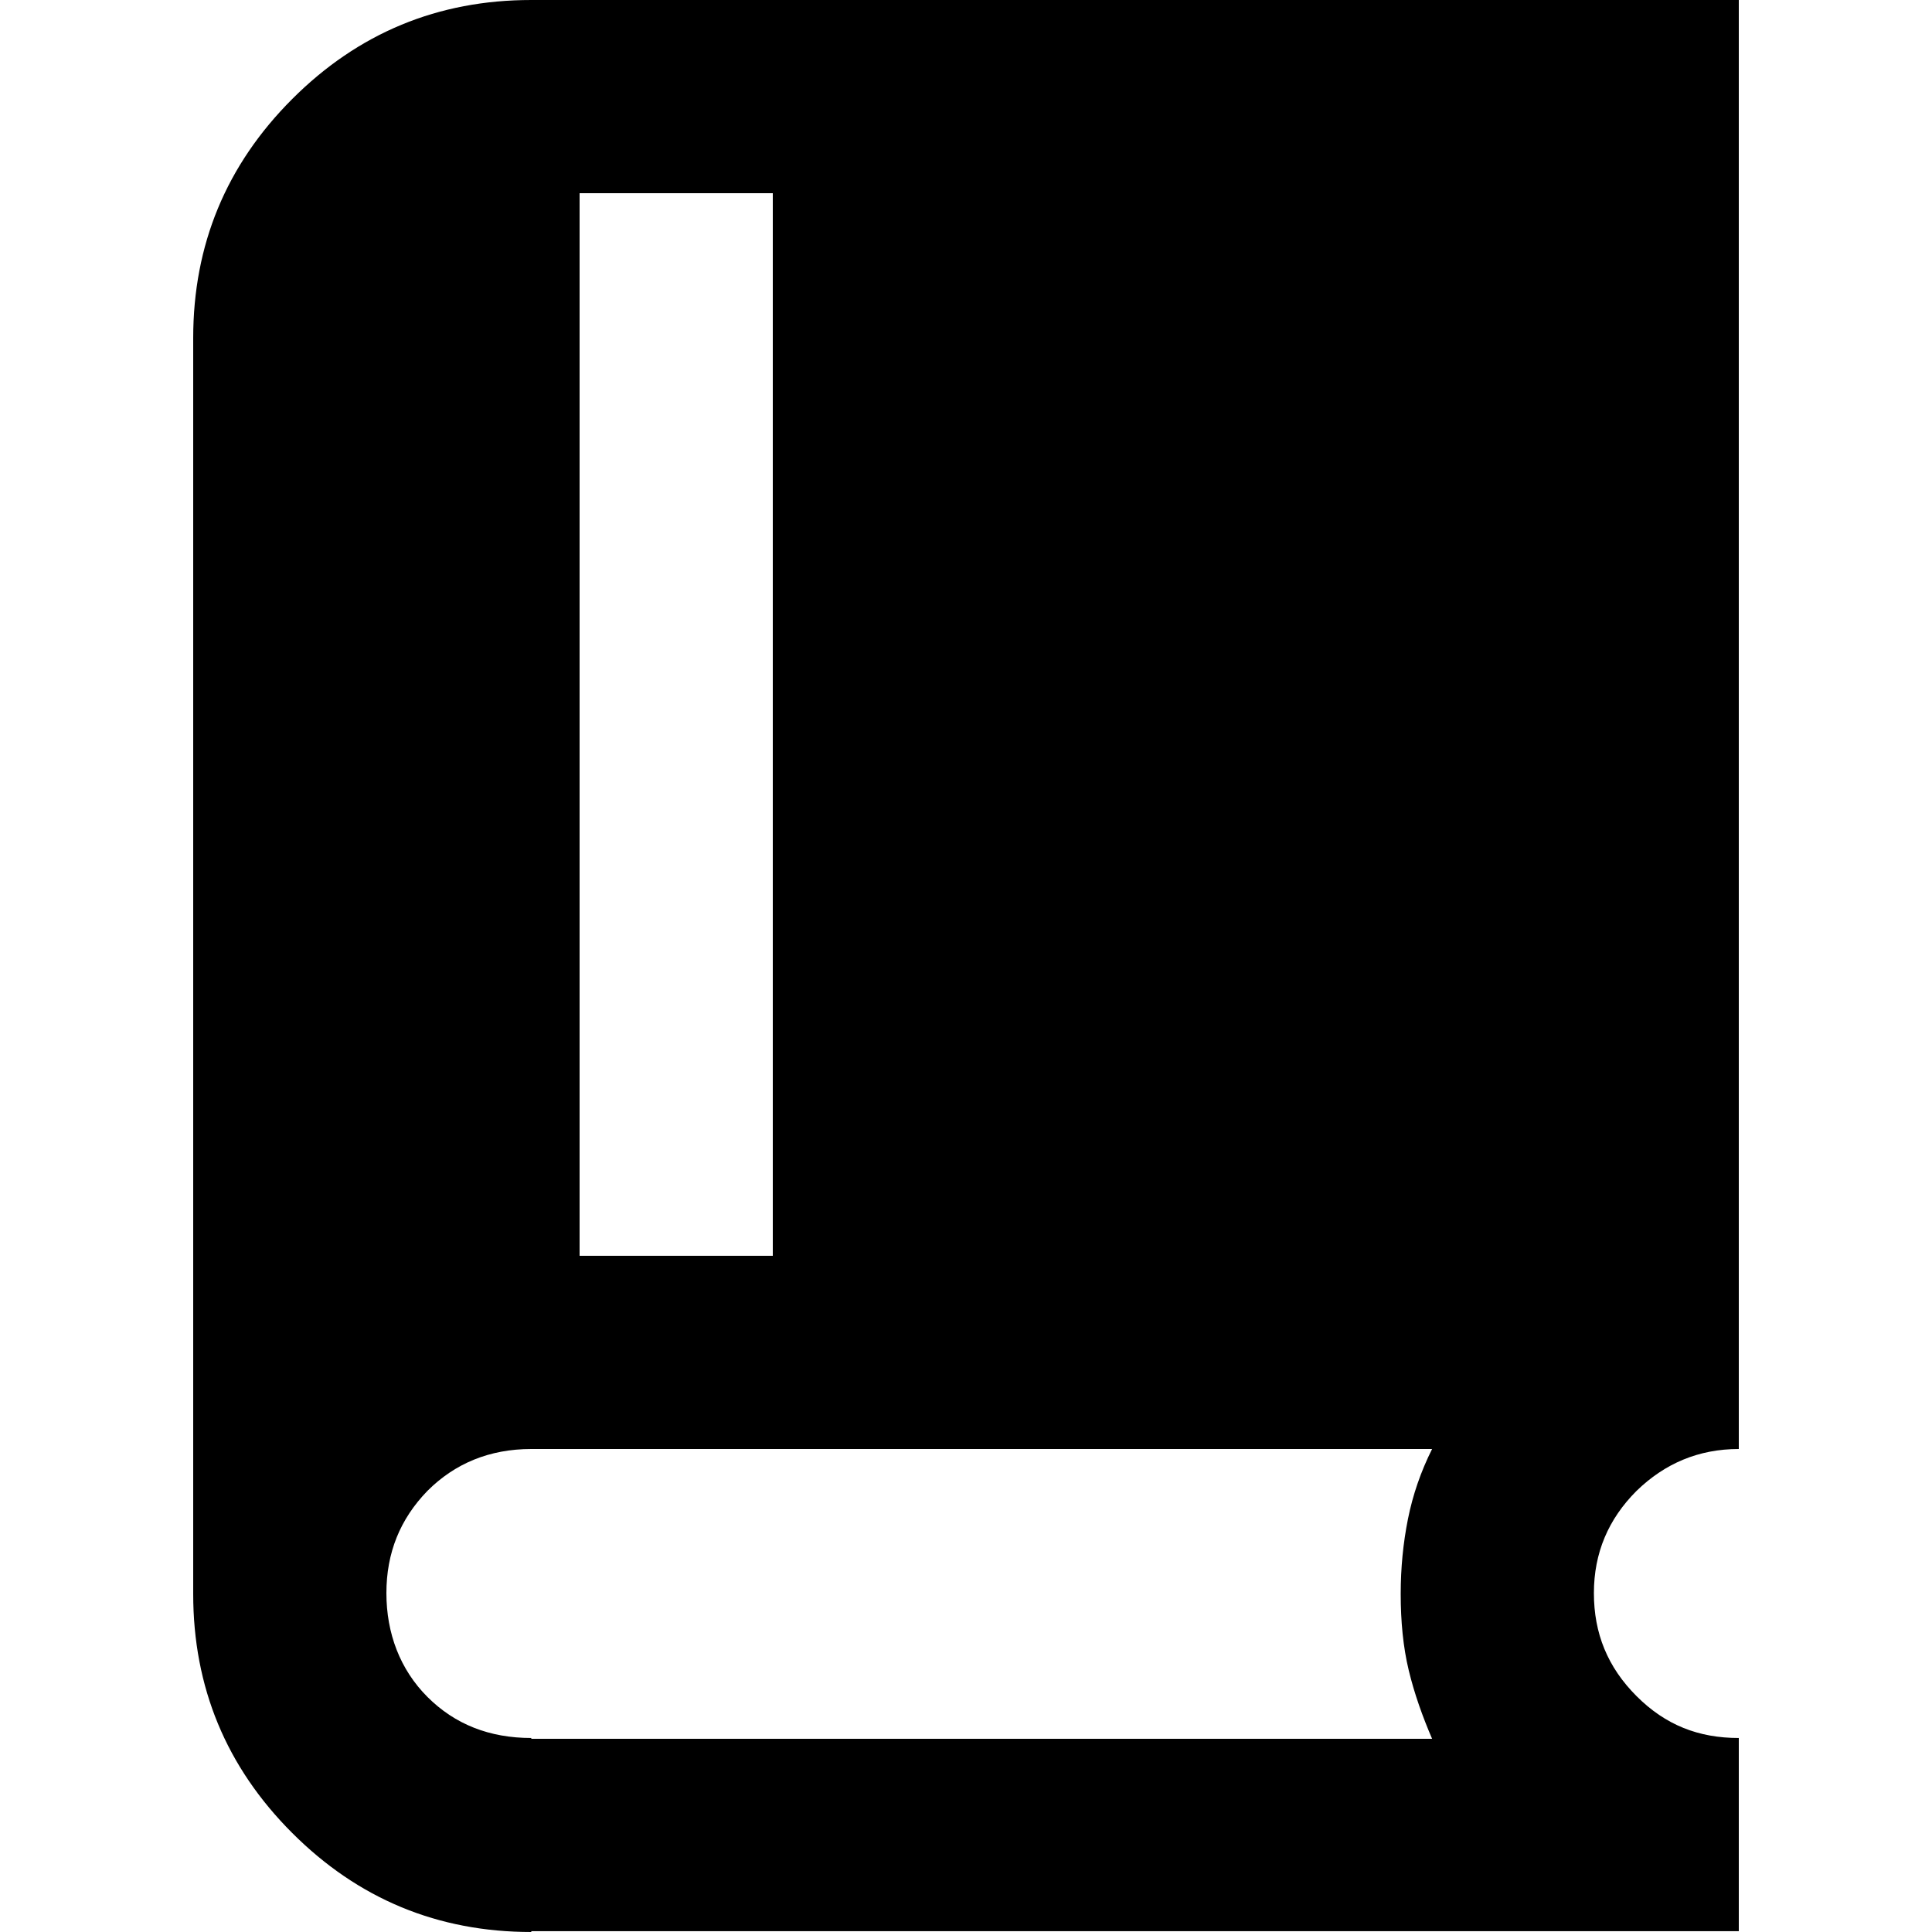 <?xml version="1.0" encoding="UTF-8"?><svg id="a" xmlns="http://www.w3.org/2000/svg" viewBox="0 0 24 24"><path d="m6.6,24c-1.16,0-2.15-.41-2.97-1.23-.82-.82-1.23-1.81-1.23-2.97V4.2c0-1.16.41-2.15,1.23-2.97S5.44,0,6.6,0h15v18c-.5,0-.92.18-1.27.52-.35.35-.53.77-.53,1.27s.17.92.53,1.28.77.52,1.27.52v2.4H6.6Zm.6-8.4h2.4V2.4h-2.4v13.2Zm-.6,6h11.19c-.12-.28-.22-.56-.29-.85s-.1-.61-.1-.95c0-.32.03-.63.09-.93s.16-.59.3-.87H6.6c-.52,0-.95.18-1.29.52-.34.35-.51.77-.51,1.27s.17.95.51,1.29c.34.34.77.51,1.29.51Z"/></svg>